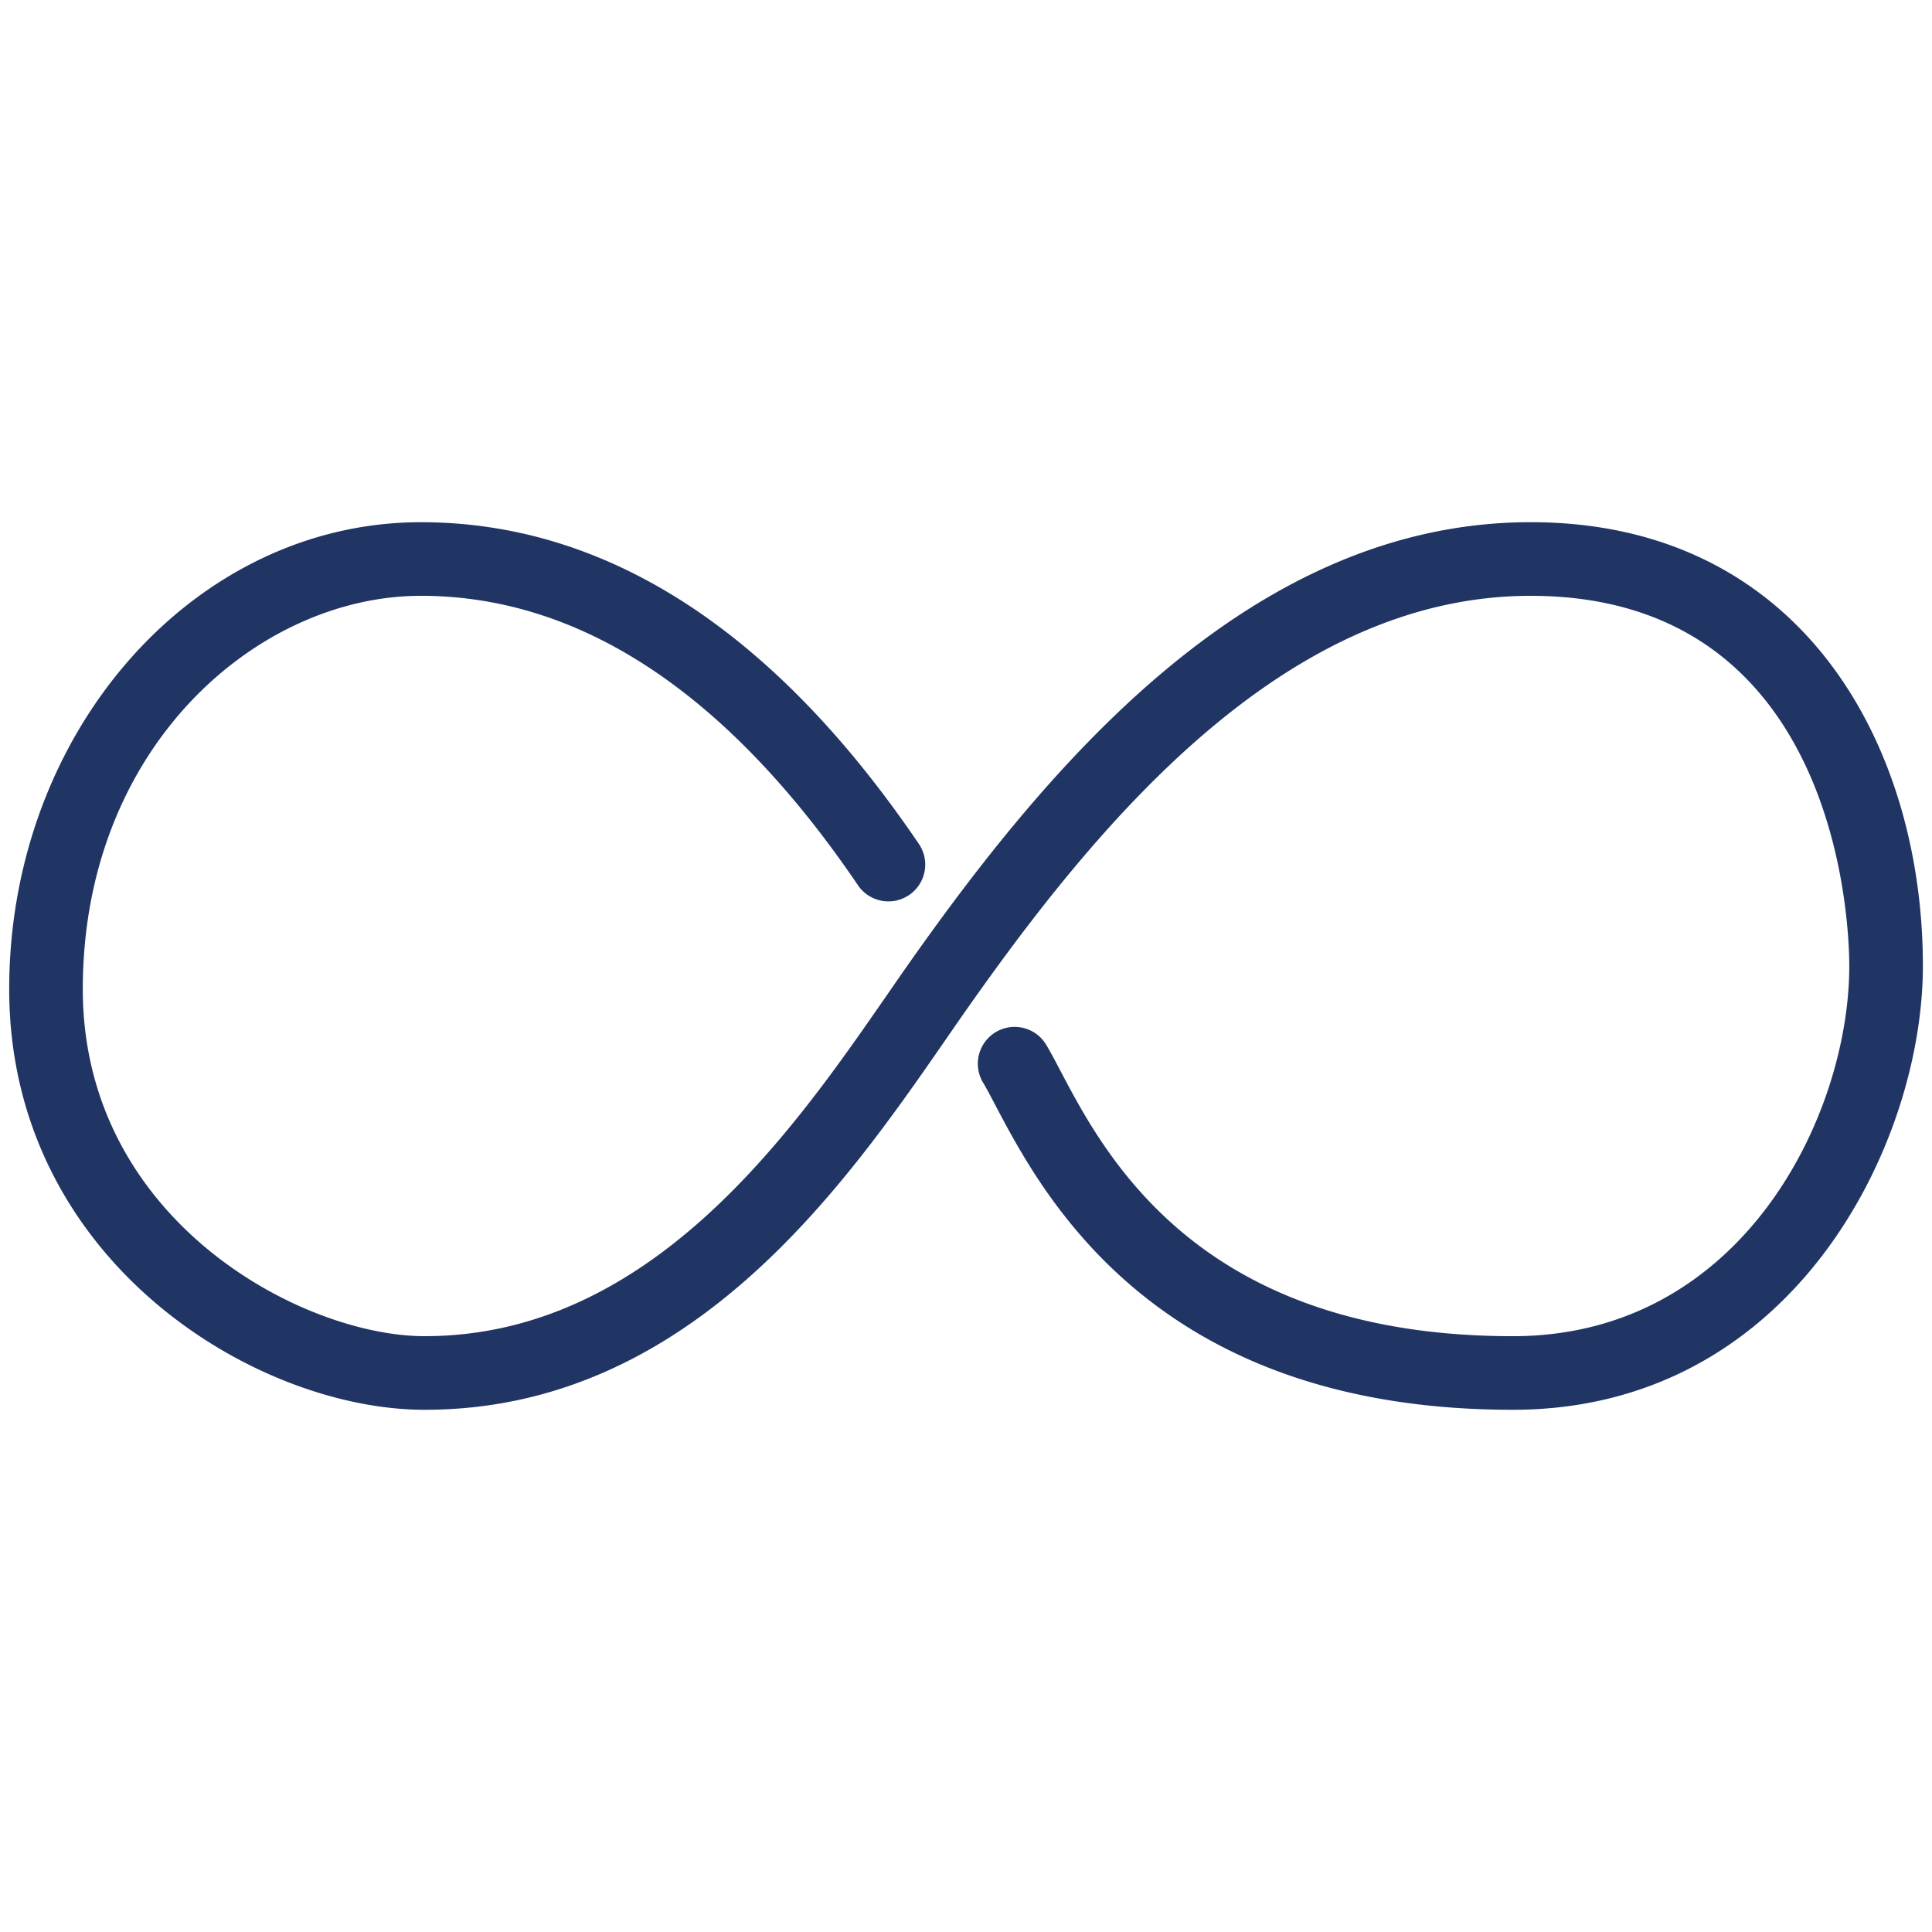 <svg id="Layer_1" data-name="Layer 1" xmlns="http://www.w3.org/2000/svg" width="105" height="105" viewBox="0 0 105 105"><defs><style>.cls-1{fill:#213564;}</style></defs><title>ico</title><path class="cls-1" d="M82.22,76.619C62.809,76.619,56.7,65,54.084,60.044c-0.252-.479-0.466-0.89-0.656-1.206a2,2,0,1,1,3.431-2.057c0.221,0.368.472,0.843,0.765,1.4,2.467,4.687,7.6,14.438,24.6,14.438,12.47,0,18.28-12.006,18.28-20.119,0-2.06-.486-20.118-17.318-20.118-13.112,0-23.148,11.844-30.428,22.162-0.411.583-.84,1.2-1.289,1.852C45.9,64.448,37.477,76.619,23.077,76.619,13.849,76.619.5,68.478,0.5,53.757c0-13.992,10.037-25.376,22.374-25.376,10.085,0,19.191,5.883,27.065,17.485a2,2,0,1,1-3.31,2.246C39.545,37.674,31.553,32.381,22.874,32.381,14.037,32.381,4.5,40.554,4.5,53.757c0,12.559,11.91,18.861,18.577,18.861,12.3,0,20-11.133,25.1-18.5,0.456-.659.892-1.29,1.31-1.883,7.835-11.106,18.747-23.855,33.7-23.855,14.726,0,21.318,12.113,21.318,24.118C104.5,62.226,97.419,76.619,82.22,76.619Z"/></svg>